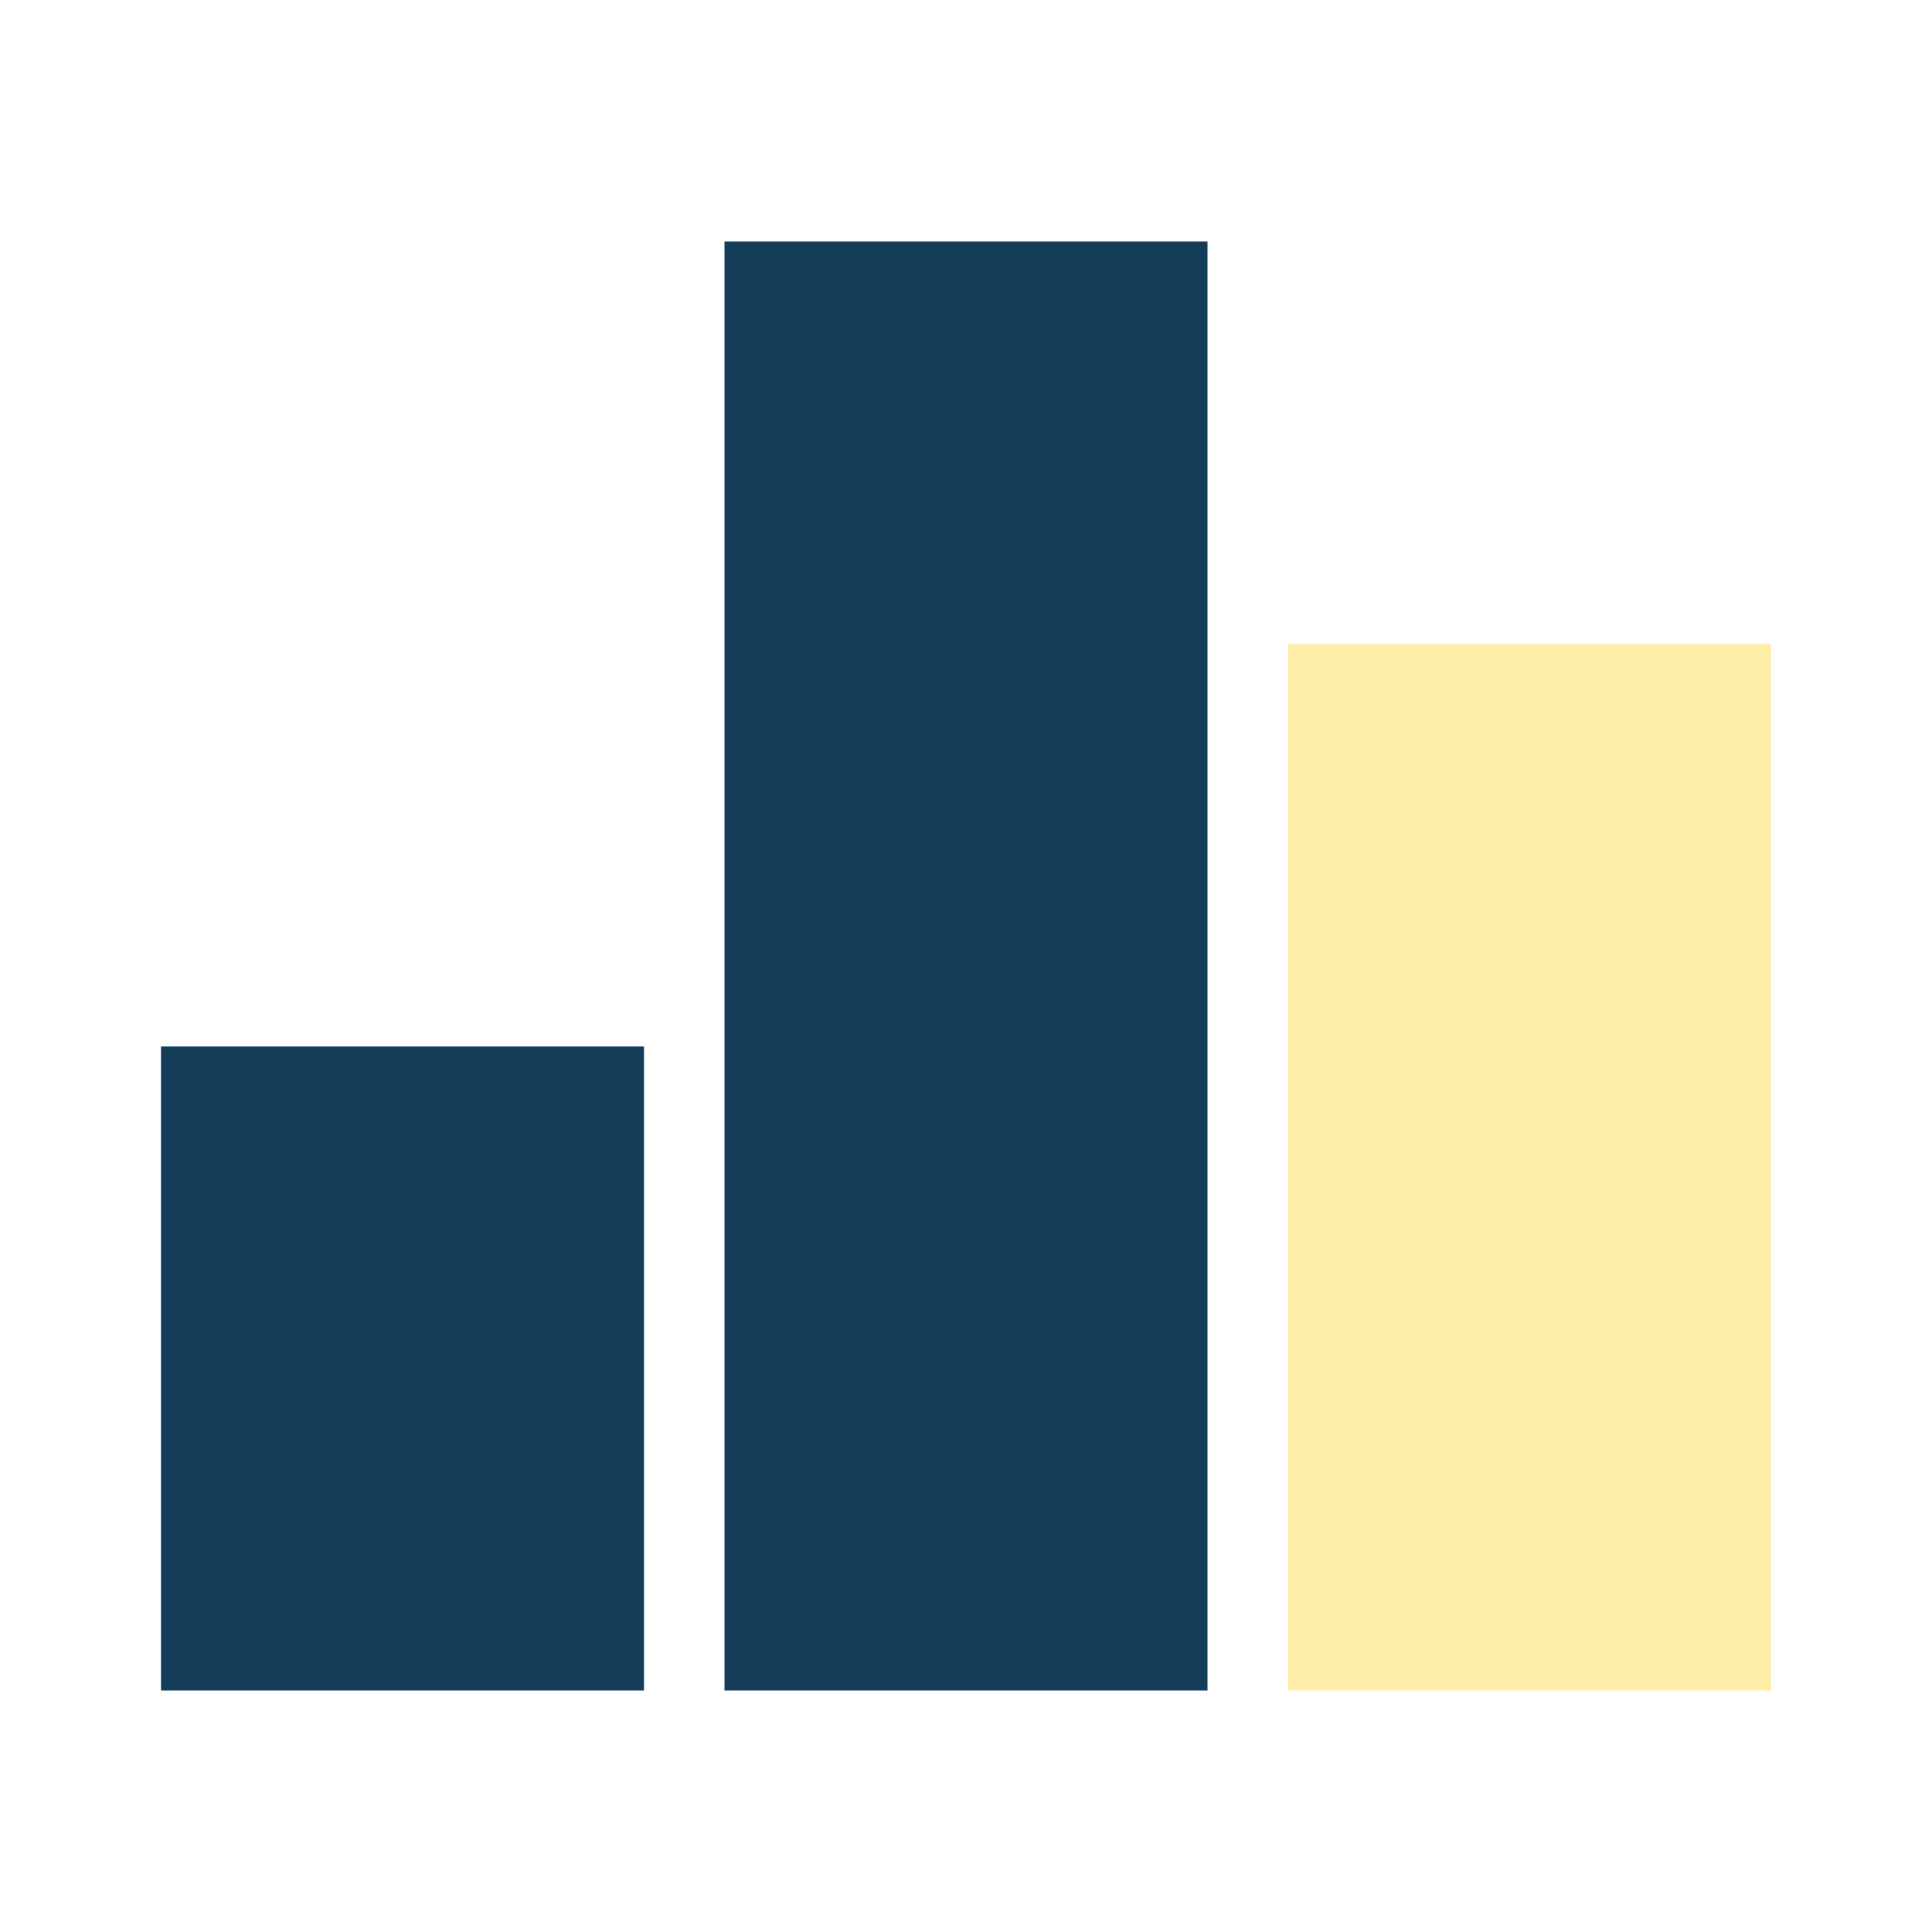<svg width="50" height="50" viewBox="0 0 50 50" fill="#143d59" xmlns="http://www.w3.org/2000/svg">
<g clip-path="url(#clip0_23_33)">
<path d="M4.167 27.083H16.667V43.75H4.167V27.083ZM18.75 6.25H31.25V43.75H18.75V6.25Z" fill="#143d59"/>

<path opacity="0.5" d="M33.333 16.667H45.833V43.75H33.333V16.667Z" fill="#fbde4f"/>

</g>
<defs>
<clipPath id="clip0_23_33">
<rect width="50" height="50" fill="#143d59"/>
</clipPath>
</defs>
</svg>
